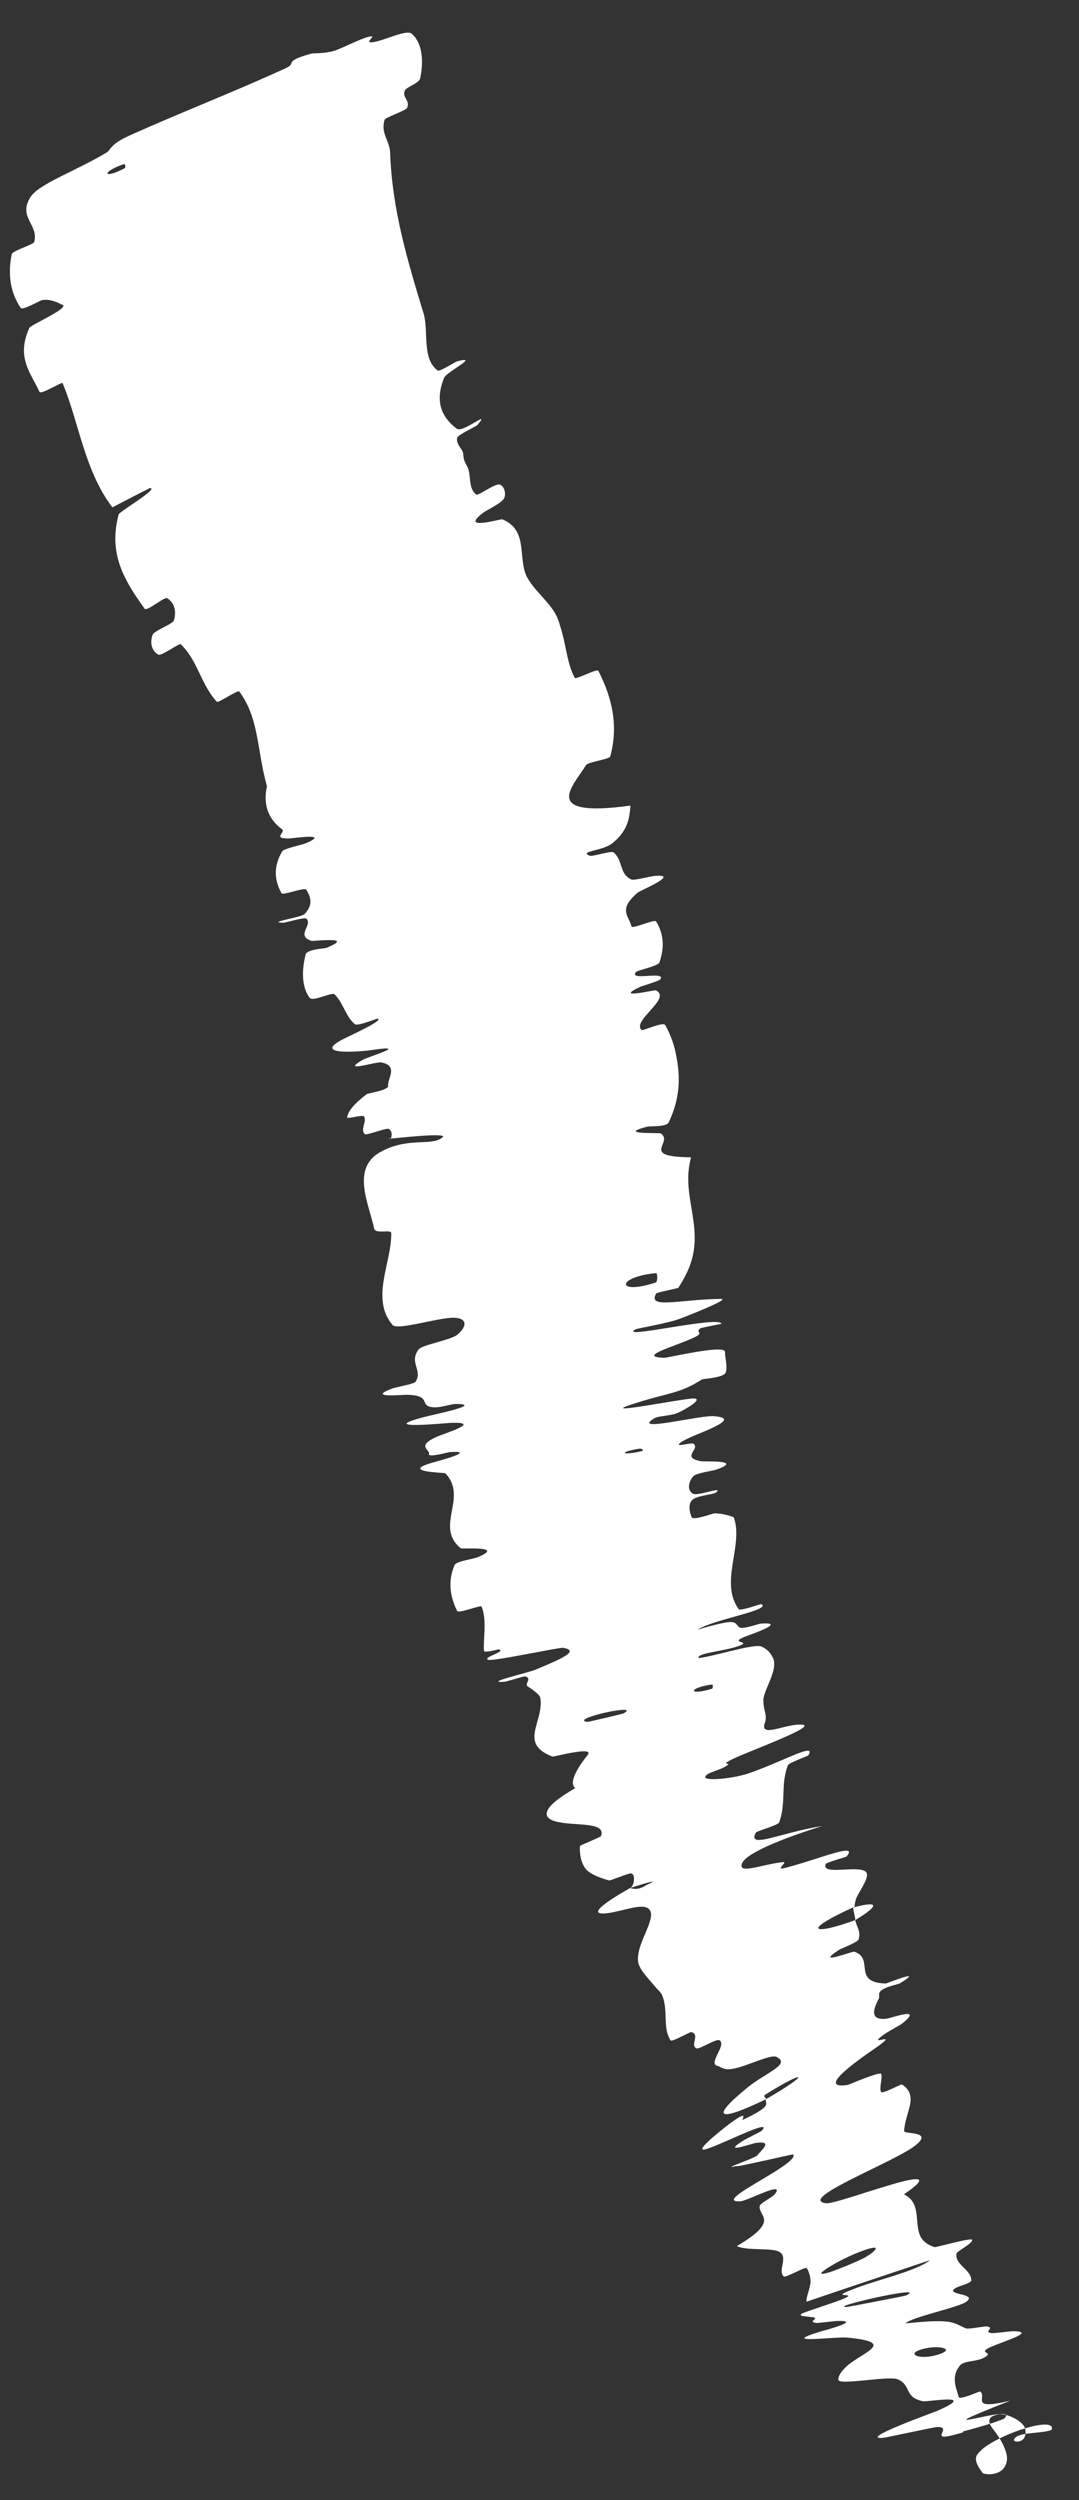 <?xml version="1.0" encoding="utf-8"?>
<svg xmlns="http://www.w3.org/2000/svg" fill="none" height="100%" overflow="visible" preserveAspectRatio="none" style="display: block;" viewBox="0 0 19 44" width="100%">
<rect x="0" y="0" width="19" height="44" fill="#333333" stroke="none"/>
<path d="M7.245 0.59C7.448 0.76 7.459 1.093 7.399 1.379C7.381 1.468 7.148 1.532 7.126 1.598C7.083 1.728 7.227 1.764 7.168 1.9C7.147 1.946 6.786 2.065 6.772 2.109C6.699 2.351 6.861 2.474 6.869 2.681C6.906 3.705 7.182 4.605 7.46 5.521C7.55 5.821 7.424 6.316 7.708 6.521C7.741 6.545 8.021 6.366 8.049 6.359C8.467 6.251 7.863 6.543 7.82 6.649C7.716 6.904 7.725 7.112 7.804 7.27C7.859 7.38 7.943 7.471 8.044 7.545C8.155 7.626 8.66 7.185 8.405 7.481C8.388 7.502 8.067 7.651 8.052 7.7C8.019 7.811 8.149 7.908 8.155 7.975C8.166 8.106 8.179 8.121 8.232 8.22C8.301 8.357 8.239 8.602 8.39 8.705C8.423 8.727 8.713 8.508 8.795 8.527C8.876 8.544 8.922 8.689 8.873 8.775C8.823 8.86 8.565 8.981 8.513 9.02C8.071 9.353 8.816 9.129 8.844 9.139C9.319 9.332 9.106 9.842 9.286 10.167C9.425 10.415 9.694 10.609 9.806 10.854C9.83 10.907 9.849 10.963 9.864 11.02C9.972 11.345 9.977 11.657 10.12 11.93C10.138 11.966 10.513 11.761 10.536 11.806C10.783 12.285 10.892 12.782 10.745 13.312C10.729 13.365 10.354 13.408 10.318 13.466C10.101 13.825 9.487 14.4 11.102 14.177C11.084 14.373 11.071 14.606 10.788 14.836C10.605 14.984 10.187 14.975 10.384 15.06C10.428 15.08 10.767 14.966 10.806 15.001C10.927 15.108 10.923 15.251 10.994 15.372C11.02 15.413 11.057 15.448 11.116 15.478C11.16 15.5 11.468 15.419 11.526 15.415C11.994 15.375 11.275 15.669 11.228 15.71C10.875 16.01 11.075 16.118 11.121 16.306C11.132 16.351 11.526 16.176 11.551 16.213C11.674 16.407 11.714 16.647 11.611 16.939C11.586 17.004 11.225 17.072 11.196 17.109C11.072 17.272 11.733 17.079 11.628 17.234C11.606 17.266 11.306 17.351 11.274 17.366C10.784 17.598 11.527 17.417 11.549 17.429C11.838 17.572 11.124 17.954 11.296 18.127C11.318 18.148 11.677 17.974 11.714 18.041C11.813 18.215 11.879 18.405 11.912 18.604C12.006 19.082 11.925 19.434 11.774 19.754C11.735 19.835 11.434 19.818 11.399 19.827C10.841 19.972 11.606 19.928 11.638 19.948C11.867 20.112 11.249 20.358 12.169 20.367C11.966 21.094 12.476 21.662 12.073 22.442C12.038 22.513 11.995 22.587 11.944 22.663C11.937 22.675 11.566 22.742 11.553 22.765C11.4 23.043 11.961 22.867 12.694 22.859C12.879 22.858 12.063 23.172 12.004 23.196C11.785 23.287 11.229 23.373 11.188 23.396C10.866 23.581 12.67 23.149 12.704 23.296C12.702 23.302 12.365 23.358 12.334 23.378C12.239 23.439 12.38 23.447 12.274 23.51C12.027 23.656 11.153 23.878 11.694 23.895C11.764 23.897 12.787 23.65 12.767 23.795C12.758 23.852 12.825 24.087 12.771 24.168C12.717 24.247 12.376 24.267 12.362 24.275C11.957 24.537 11.761 24.505 11.125 24.715C10.491 24.921 12.037 24.608 12.217 24.611C12.396 24.616 12.056 24.812 11.934 24.865C11.813 24.918 11.594 24.917 11.527 24.957C11.091 25.221 12.313 24.903 12.57 24.923C12.911 24.948 12.707 25.058 12.444 25.174C12.236 25.26 11.993 25.355 11.953 25.418C11.928 25.457 12.185 25.383 12.215 25.409C12.33 25.507 11.985 25.648 12.34 25.715C12.398 25.728 13.107 25.686 12.617 25.862C12.547 25.887 12.256 25.921 12.203 25.985C12.124 26.081 12.093 26.232 12.207 26.289C12.291 26.332 12.742 26.152 12.615 26.261C12.558 26.309 12.27 26.314 12.186 26.401C12.103 26.487 12.155 26.645 12.181 26.703C12.207 26.761 12.55 26.635 12.575 26.634C12.719 26.628 12.919 26.694 12.921 26.705C13.099 27.193 12.662 27.844 13.008 28.319C13.035 28.357 13.397 28.225 13.405 28.23C13.601 28.334 12.585 28.492 12.282 28.68C13.03 28.461 12.91 28.557 13.02 28.639C13.073 28.679 13.359 28.577 13.39 28.574C13.854 28.539 13.293 28.739 13.179 28.78C12.757 28.934 13.283 28.868 13 28.97C12.718 29.067 12.274 29.088 12.3 29.18C12.579 29.15 13.276 28.92 13.409 28.977C13.505 29.02 13.566 29.084 13.602 29.161C13.728 29.359 13.436 29.752 13.442 29.927C13.446 30.134 13.519 30.179 13.466 30.326C13.373 30.595 13.85 30.325 14.127 30.352C14.406 30.378 13.153 30.831 12.896 30.959C12.64 31.088 12.92 30.996 12.785 31.081C12.651 31.166 12.449 31.189 12.419 31.269C12.389 31.351 12.923 31.302 13.206 31.201C13.805 30.989 14.385 30.654 14.233 30.892C14.225 30.906 13.892 31.02 13.874 31.066C13.83 31.182 13.812 31.291 13.803 31.397C13.787 31.626 13.805 31.837 13.72 32.073C13.702 32.121 13.324 32.223 13.309 32.252C13.153 32.551 13.742 32.251 14.475 32.136C13.549 32.428 13.011 32.688 13.06 32.852C13.09 32.952 13.486 32.8 13.791 32.77C13.883 32.76 13.631 32.924 13.824 32.873C14.456 32.708 15.126 32.412 14.907 32.672C14.897 32.683 14.551 32.774 14.539 32.806C14.46 33.015 15.112 32.816 15.246 32.941C15.326 33.017 15.16 33.234 15.08 33.399C15.06 33.459 15.047 33.513 15.049 33.555C14.055 34.008 14.351 34.051 15.06 33.791C15.078 33.903 15.167 33.992 15.118 34.133C15.102 34.181 14.806 34.294 14.777 34.313C14.324 34.607 15.006 34.337 15.042 34.347C15.407 34.465 14.995 34.889 15.596 34.907C15.617 34.908 16.318 34.617 15.84 34.907C15.807 34.926 15.456 34.983 15.481 35.108C15.484 35.124 15.482 35.143 15.478 35.165C15.425 35.275 15.261 35.558 15.598 35.528C15.69 35.52 16.272 35.299 15.893 35.606C15.841 35.648 15.646 35.744 15.548 35.817C15.236 36.049 15.919 35.699 15.379 36.068C14.84 36.439 14.463 36.763 14.931 36.691C14.944 36.688 15.503 36.447 15.518 36.499C15.542 36.581 15.477 36.742 15.515 36.818C15.533 36.854 15.868 36.679 15.877 36.682C15.988 36.748 16.03 36.834 16.035 36.931C16.039 37.092 15.932 37.292 15.92 37.503C15.917 37.565 16.448 37.496 16.119 37.756C15.761 38.044 14.025 38.702 14.544 38.774C14.753 38.805 16.935 37.924 15.917 38.617C16.197 38.752 16.119 39.042 16.177 39.27C16.206 39.388 16.271 39.485 16.457 39.547C16.48 39.553 17.112 39.373 17.119 39.418C17.128 39.483 16.849 39.615 16.843 39.661C16.809 39.855 17.105 39.943 17.103 40.13C17.102 40.198 16.787 40.238 16.783 40.313C16.778 40.386 17.199 40.375 17.014 40.508C16.873 40.61 16.034 40.781 15.946 40.889C16.783 40.8 16.773 40.874 17.008 40.976C17.054 40.995 17.341 40.935 17.378 40.942C17.533 40.969 17.297 41.04 17.466 41.06C17.506 41.064 17.791 41.026 17.84 41.026C18.04 41.029 18.01 41.067 17.911 41.117C17.798 41.17 17.596 41.243 17.539 41.265C17.135 41.422 17.509 41.381 17.358 41.474C17.209 41.574 16.983 41.533 16.902 41.631C16.736 41.84 16.844 42.03 16.881 42.183C16.898 42.244 17.248 42.081 17.259 42.087C17.391 42.175 17.048 42.429 17.793 42.247C15.953 42.972 17.999 42.256 17.683 42.563C17.677 42.569 17.606 42.596 17.504 42.632C17.355 42.68 17.139 42.743 16.955 42.791L16.96 42.806C16.806 42.851 16.676 42.883 16.627 42.882C16.482 42.878 16.735 42.712 16.508 42.711C16.455 42.711 15.595 42.901 15.54 42.904C15.111 42.932 16.425 42.461 16.496 42.431C17.257 42.101 16.322 42.277 16.248 42.258C15.911 42.184 16.055 41.978 15.809 41.873C15.651 41.803 14.756 41.989 14.761 41.878C14.765 41.786 14.848 41.693 14.951 41.607C15.263 41.368 15.756 41.217 14.914 41.138C14.674 41.12 13.685 41.262 14.45 41.031C14.498 41.017 15.201 40.834 14.744 40.845C14.686 40.847 14.397 40.885 14.372 40.881C14.21 40.859 14.435 40.8 14.319 40.781C14.203 40.762 14.035 40.766 14.124 40.714C14.178 40.685 14.696 40.52 14.82 40.469C15.177 40.324 14.563 40.462 14.997 40.297C15.429 40.12 16.126 39.976 16.376 39.776C15.659 40.016 14.922 40.261 14.202 40.507C14.192 40.422 14.268 40.28 14.274 40.143C14.266 40.06 14.248 39.981 14.205 39.914C14.187 39.886 13.832 40.088 13.803 40.064C13.684 39.961 13.892 39.721 13.719 39.627C13.585 39.555 13.135 39.612 12.976 39.528C13.725 39.085 13.37 39.016 13.375 38.833C13.377 38.77 13.591 38.68 13.644 38.614C13.84 38.364 13.165 38.732 13.038 38.74C12.491 38.767 14.082 38.085 13.968 37.915C13.963 37.907 13.055 38.12 12.994 38.12C12.979 38.121 12.967 38.122 12.955 38.122C12.669 38.185 13.289 37.987 13.337 37.929C13.427 37.819 13.606 37.677 13.324 37.71C13.239 37.718 12.699 37.921 13.075 37.679C13.124 37.647 13.398 37.513 13.412 37.5C13.627 37.267 12.775 37.708 12.463 37.813C12.152 37.92 12.678 37.505 12.831 37.387C13.229 37.089 13.039 37.327 13.082 37.305C13.604 37.059 13.477 37.033 13.483 36.946C14.297 36.476 14.197 36.412 13.486 36.856C13.409 36.905 13.514 36.913 13.483 36.946C12.651 37.346 12.484 37.293 13.163 36.737C13.482 36.477 13.934 36.328 13.676 36.2C13.557 36.133 12.993 36.454 12.78 36.413C12.729 36.402 12.687 36.384 12.653 36.361C12.437 36.333 12.806 35.996 12.67 35.906C12.615 35.87 12.317 36.068 12.268 36.049C12.139 35.999 12.34 35.802 12.17 35.761C12.154 35.758 11.829 35.938 11.811 35.91C11.661 35.695 11.773 35.377 11.658 35.11C11.642 35.075 11.609 35.038 11.568 34.999C11.43 34.833 11.257 34.664 11.238 34.529C11.188 34.199 11.603 33.732 11.416 33.587C11.296 33.492 10.953 33.638 10.697 33.669C10.201 33.73 10.978 33.293 11.098 33.226C11.102 33.223 11.217 33.287 11.38 33.175C11.744 33.014 11.1 33.226 11.098 33.226C11.176 33.182 11.191 32.976 11.112 32.969C11.069 32.964 10.744 33.098 10.728 33.094C10.531 33.039 10.396 32.978 10.321 32.899C10.242 32.801 10.203 32.661 10.212 32.485C10.216 32.477 10.58 32.328 10.585 32.311C10.669 32.065 10.175 32.133 9.841 32.068C9.506 32.003 9.534 31.809 10.129 31.469C9.998 31.361 10.21 31.057 10.347 30.887C10.484 30.719 9.747 30.921 9.729 30.914C9.161 30.695 9.527 30.354 9.522 29.962C9.522 29.934 9.518 29.904 9.512 29.871C9.501 29.825 9.388 29.739 9.3 29.684C9.219 29.634 9.381 29.544 9.25 29.502C9.233 29.496 8.907 29.595 8.893 29.596C8.479 29.625 9.292 29.441 9.43 29.384C9.934 29.174 10.198 29.051 9.918 28.999C9.854 28.987 8.679 29.242 8.596 29.21C8.49 29.166 8.91 29.071 8.789 29.026C8.779 29.022 8.525 29.099 8.522 29.05C8.507 28.82 8.578 28.521 8.481 28.274C8.468 28.24 8.076 28.4 8.051 28.352C7.936 28.126 7.875 27.844 8.004 27.545C8.037 27.471 8.332 27.439 8.414 27.404C8.907 27.198 8.133 27.265 8.114 27.248C7.644 26.863 8.248 26.36 7.844 25.93C7.843 25.929 7.843 25.929 7.843 25.929C7.82 25.911 6.984 25.908 7.67 25.725C7.715 25.713 8.416 25.524 7.919 25.555C7.888 25.556 7.529 25.661 7.554 25.586C7.579 25.512 7.315 25.451 7.699 25.281C7.82 25.229 8.514 25.017 7.932 25.041C7.891 25.04 6.591 25.171 7.459 24.94C7.601 24.902 8.532 24.714 8.033 24.707C7.936 24.706 7.737 24.788 7.596 24.762C7.38 24.723 7.604 24.558 7.167 24.546C7.09 24.544 6.444 24.61 6.906 24.436C6.979 24.409 7.292 24.358 7.319 24.316C7.447 24.114 7.198 23.982 7.37 23.749C7.43 23.666 7.937 23.586 8.056 23.487C8.115 23.438 8.169 23.372 8.178 23.315C8.186 23.255 8.148 23.205 8.026 23.192C7.78 23.165 7.001 23.424 6.911 23.317C6.521 22.85 6.896 22.227 6.89 21.703C6.889 21.624 6.609 21.73 6.587 21.617C6.503 21.195 6.154 20.533 6.742 20.251C7.21 20.01 7.616 20.177 7.797 20.012C7.882 19.927 6.937 20.033 6.907 20.036C6.709 20.026 6.807 20.02 6.882 20.043C6.902 19.977 6.911 19.916 6.848 19.868C6.813 19.842 6.453 19.984 6.427 19.961C6.334 19.883 6.468 19.732 6.409 19.647C6.382 19.61 6.104 19.705 6.113 19.66C6.133 19.554 6.225 19.434 6.457 19.256C6.478 19.24 6.845 19.186 6.834 19.11C6.817 18.987 7.026 18.754 6.712 18.697C6.617 18.681 5.979 18.891 6.388 18.651C6.474 18.6 7.248 18.373 6.549 18.479C6.433 18.498 5.475 18.592 6.018 18.3C6.161 18.224 6.768 17.955 6.65 17.927C6.632 17.923 6.298 18.065 6.248 18.024C6.08 17.88 6.057 17.67 5.892 17.499C5.847 17.453 5.51 17.634 5.454 17.562C5.3 17.36 5.319 17.045 5.382 16.797C5.406 16.705 5.721 16.694 5.752 16.68C6.133 16.521 5.827 16.541 5.623 16.55C5.554 16.556 5.496 16.561 5.484 16.557C5.2 16.465 5.514 16.279 5.395 16.167C5.363 16.136 5.025 16.239 4.993 16.239C4.677 16.233 5.306 16.148 5.364 16.086C5.526 15.91 5.465 15.772 5.391 15.655C5.363 15.613 4.979 15.76 4.958 15.721C4.832 15.494 4.81 15.251 4.969 14.983C4.999 14.932 5.309 14.871 5.376 14.844C5.843 14.648 5.159 14.754 5.092 14.756C4.782 14.759 5.039 14.649 4.967 14.595C4.626 14.343 4.663 14.003 4.701 13.839C4.698 13.826 4.694 13.813 4.691 13.8C4.525 13.192 4.561 12.634 4.212 12.168C4.191 12.138 3.843 12.374 3.82 12.351C3.535 12.046 3.484 11.623 3.182 11.338C3.158 11.315 2.837 11.553 2.787 11.521C2.681 11.459 2.632 11.331 2.687 11.173C2.713 11.096 3.044 10.987 3.064 10.914C3.111 10.741 3.067 10.609 2.946 10.528C2.894 10.494 2.586 10.771 2.545 10.711C2.486 10.625 2.425 10.54 2.367 10.452C2.111 10.053 1.933 9.639 2.09 9.052C2.104 9.002 2.817 8.586 2.639 8.589C2.434 8.691 2.196 8.817 1.979 8.929C1.487 8.28 1.398 7.458 1.103 6.743C1.091 6.713 0.721 6.953 0.695 6.896C0.542 6.562 0.28 6.291 0.517 5.77C0.54 5.718 1.245 5.412 1.095 5.363C1.067 5.355 0.906 5.25 0.737 5.282C0.712 5.287 0.398 5.464 0.367 5.421C0.189 5.165 0.131 4.839 0.207 4.472C0.22 4.413 0.59 4.304 0.602 4.26C0.687 3.954 0.312 3.825 0.535 3.471C0.686 3.233 1.314 3.021 1.876 2.685C1.956 2.637 1.931 2.543 2.275 2.388C3.142 1.996 4.115 1.621 5.036 1.198C5.235 1.107 4.969 1.087 5.483 0.943C5.517 0.934 5.714 0.946 5.886 0.894C6.006 0.859 6.347 0.679 6.505 0.644C6.662 0.609 6.381 0.77 6.572 0.742C6.765 0.714 7.157 0.517 7.245 0.59ZM10.981 30.153C11.314 29.966 9.999 30.254 10.342 30.303C10.36 30.305 10.965 30.162 10.981 30.153ZM15.265 39.709C15.302 39.685 15.332 39.664 15.355 39.647C15.644 39.41 14.911 39.686 14.554 39.926C14.392 40.035 14.465 40.032 14.616 39.986C14.821 39.915 15.177 39.766 15.265 39.709ZM15.952 40.398C16.387 40.193 14.525 40.616 14.916 40.599C14.938 40.598 15.926 40.408 15.952 40.398ZM2.199 2.959C2.215 2.95 2.203 2.881 2.187 2.886C1.781 3.025 1.805 3.165 2.199 2.959ZM16.569 41.42C16.668 41.383 16.676 41.35 16.63 41.329C16.563 41.299 16.376 41.293 16.192 41.357C16.136 41.377 16.108 41.398 16.104 41.416C16.09 41.484 16.334 41.511 16.569 41.42ZM11.306 25.536C11.326 25.531 11.335 25.479 11.223 25.5C10.864 25.565 10.978 25.617 11.306 25.536ZM17.302 43.519C17.084 43.237 17.224 43.182 17.303 43.096C17.671 42.803 18.569 42.529 18.522 42.748C18.521 42.752 18.52 42.755 18.518 42.758C18.509 42.771 18.433 42.791 18.333 42.802C18.174 42.82 17.959 42.829 17.886 42.893C17.865 42.911 17.855 42.927 17.855 42.939C17.837 42.981 18.09 43.016 18.055 42.759C18.044 42.613 17.693 42.441 17.552 42.497C17.405 42.529 17.395 42.604 17.455 42.705C17.477 42.747 17.662 42.941 17.723 43.185C17.753 43.304 17.713 43.454 17.574 43.512C17.439 43.569 17.313 43.535 17.298 43.518C17.299 43.518 17.3 43.519 17.302 43.519ZM12.539 29.718C12.556 29.712 12.557 29.643 12.539 29.645C12.114 29.701 12.113 29.851 12.539 29.718ZM11.546 22.571C11.551 22.569 11.556 22.564 11.56 22.557C11.581 22.515 11.579 22.403 11.549 22.405C11.033 22.456 10.894 22.645 11.139 22.651C11.226 22.653 11.361 22.631 11.546 22.571ZM15.023 33.57C15.444 33.455 15.525 33.51 15.06 33.791C15.056 33.713 15.029 33.646 15.023 33.57Z" fill="white" id="Vector 979"/>
</svg>